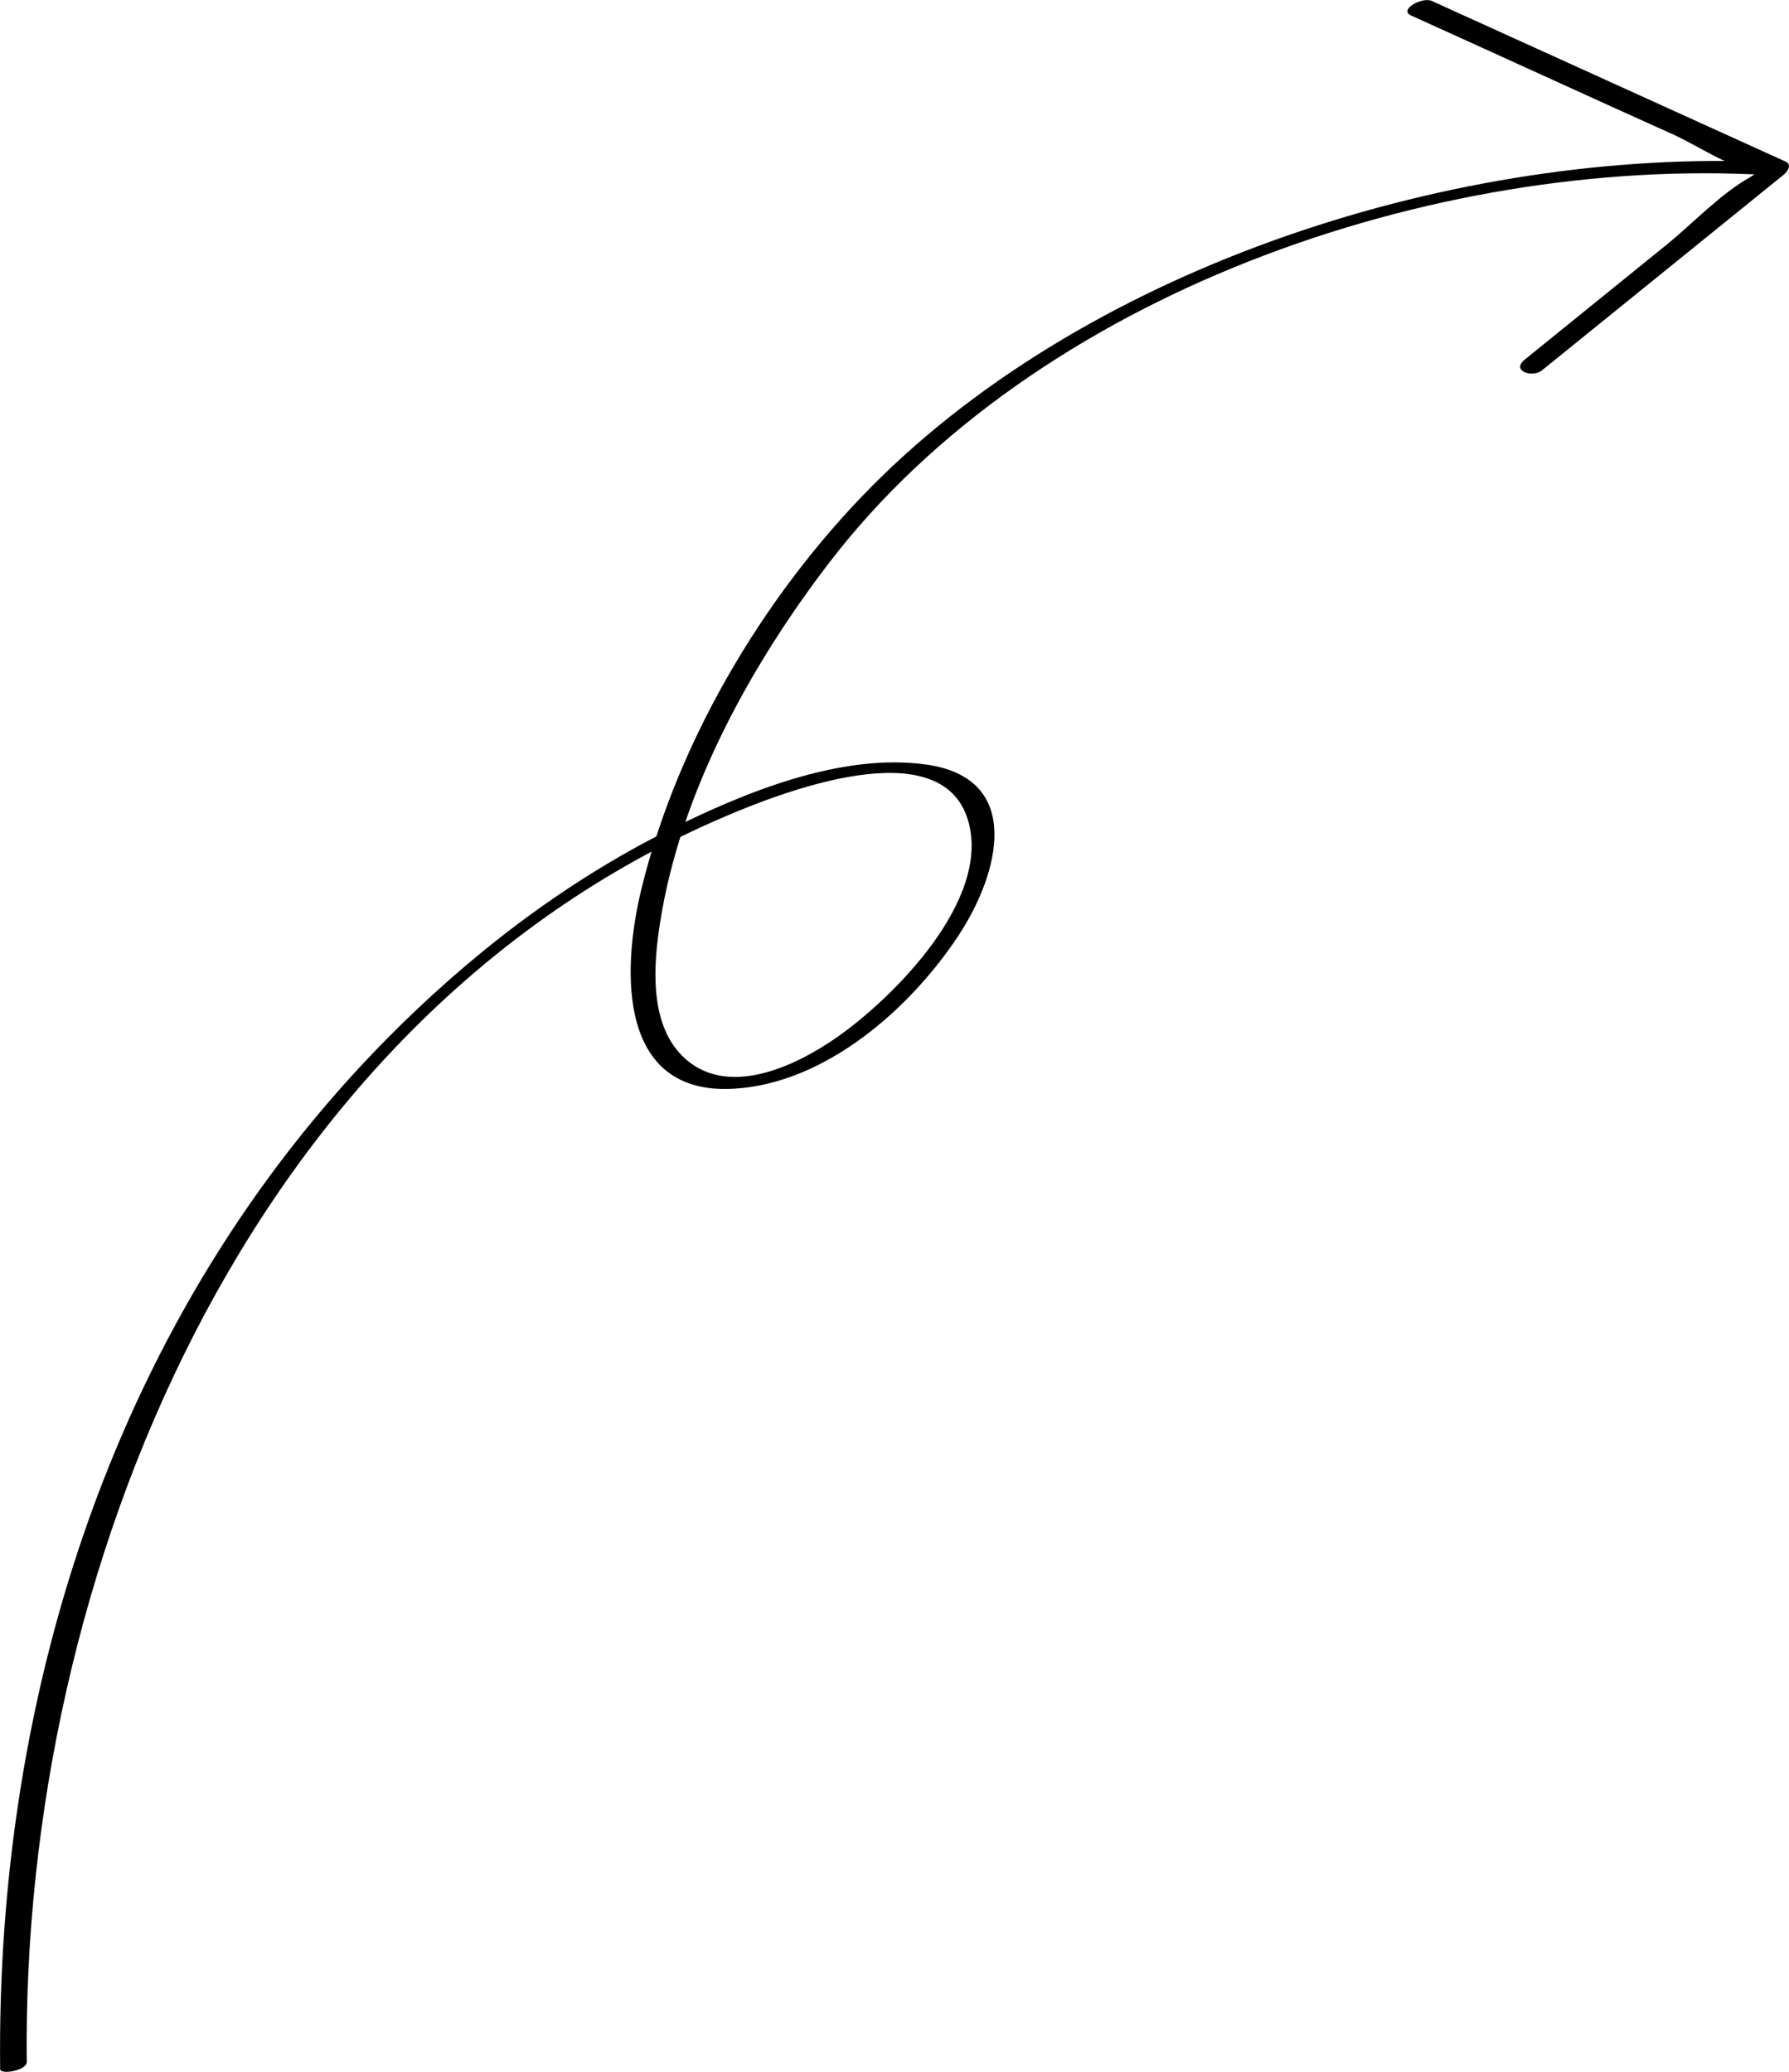 <svg xmlns="http://www.w3.org/2000/svg" viewBox="0 0 128.44 148.77"><path d="M1.92 148.06c-.38-35.01 15.83-74.61 49.9-89.33 4.21-1.82 15.78-6.36 17.69.21 1.65 5.68-5.33 12.66-9.36 15.5-3.02 2.13-8.07 4.55-11.22 1.33-2.34-2.4-2.01-6.57-1.53-9.58 1.46-9.29 6.48-18.41 12.13-25.78 14.82-19.36 43.46-29.22 67.33-27.84.48.03 2.2-.82 1.21-.88-22.18-1.28-48.54 6.79-64.66 22.42-8.11 7.87-14.72 18.79-17.38 29.81-1.42 5.89-1.61 14.72 6.62 14.26 6.62-.36 12.73-5.77 16.19-11.04 2.9-4.42 4.69-11.25-2.34-12.24-6.14-.86-13.13 2.03-18.49 4.71-7.57 3.78-14.39 9.05-20.31 15.06C8.36 94.29-.29 121.39.01 148.58c0 .42 1.92.11 1.91-.52z"/><path d="M101.3 1.11c3.48 1.58 6.97 3.16 10.45 4.75 2.79 1.27 5.58 2.54 8.38 3.8 1.71.77 3.91 2.29 5.77 2.62.87.15.6.65.9-.5-.07.26-.95.82-1.18.96-2.11 1.19-4.06 3.28-5.94 4.81-3.4 2.76-6.81 5.51-10.21 8.27-1.01.82.55 1.33 1.24.77 5.79-4.69 11.58-9.38 17.38-14.07.24-.2.58-.7.12-.91-8.47-3.85-16.94-7.69-25.41-11.54-.69-.32-2.4.63-1.5 1.04z"/></svg>